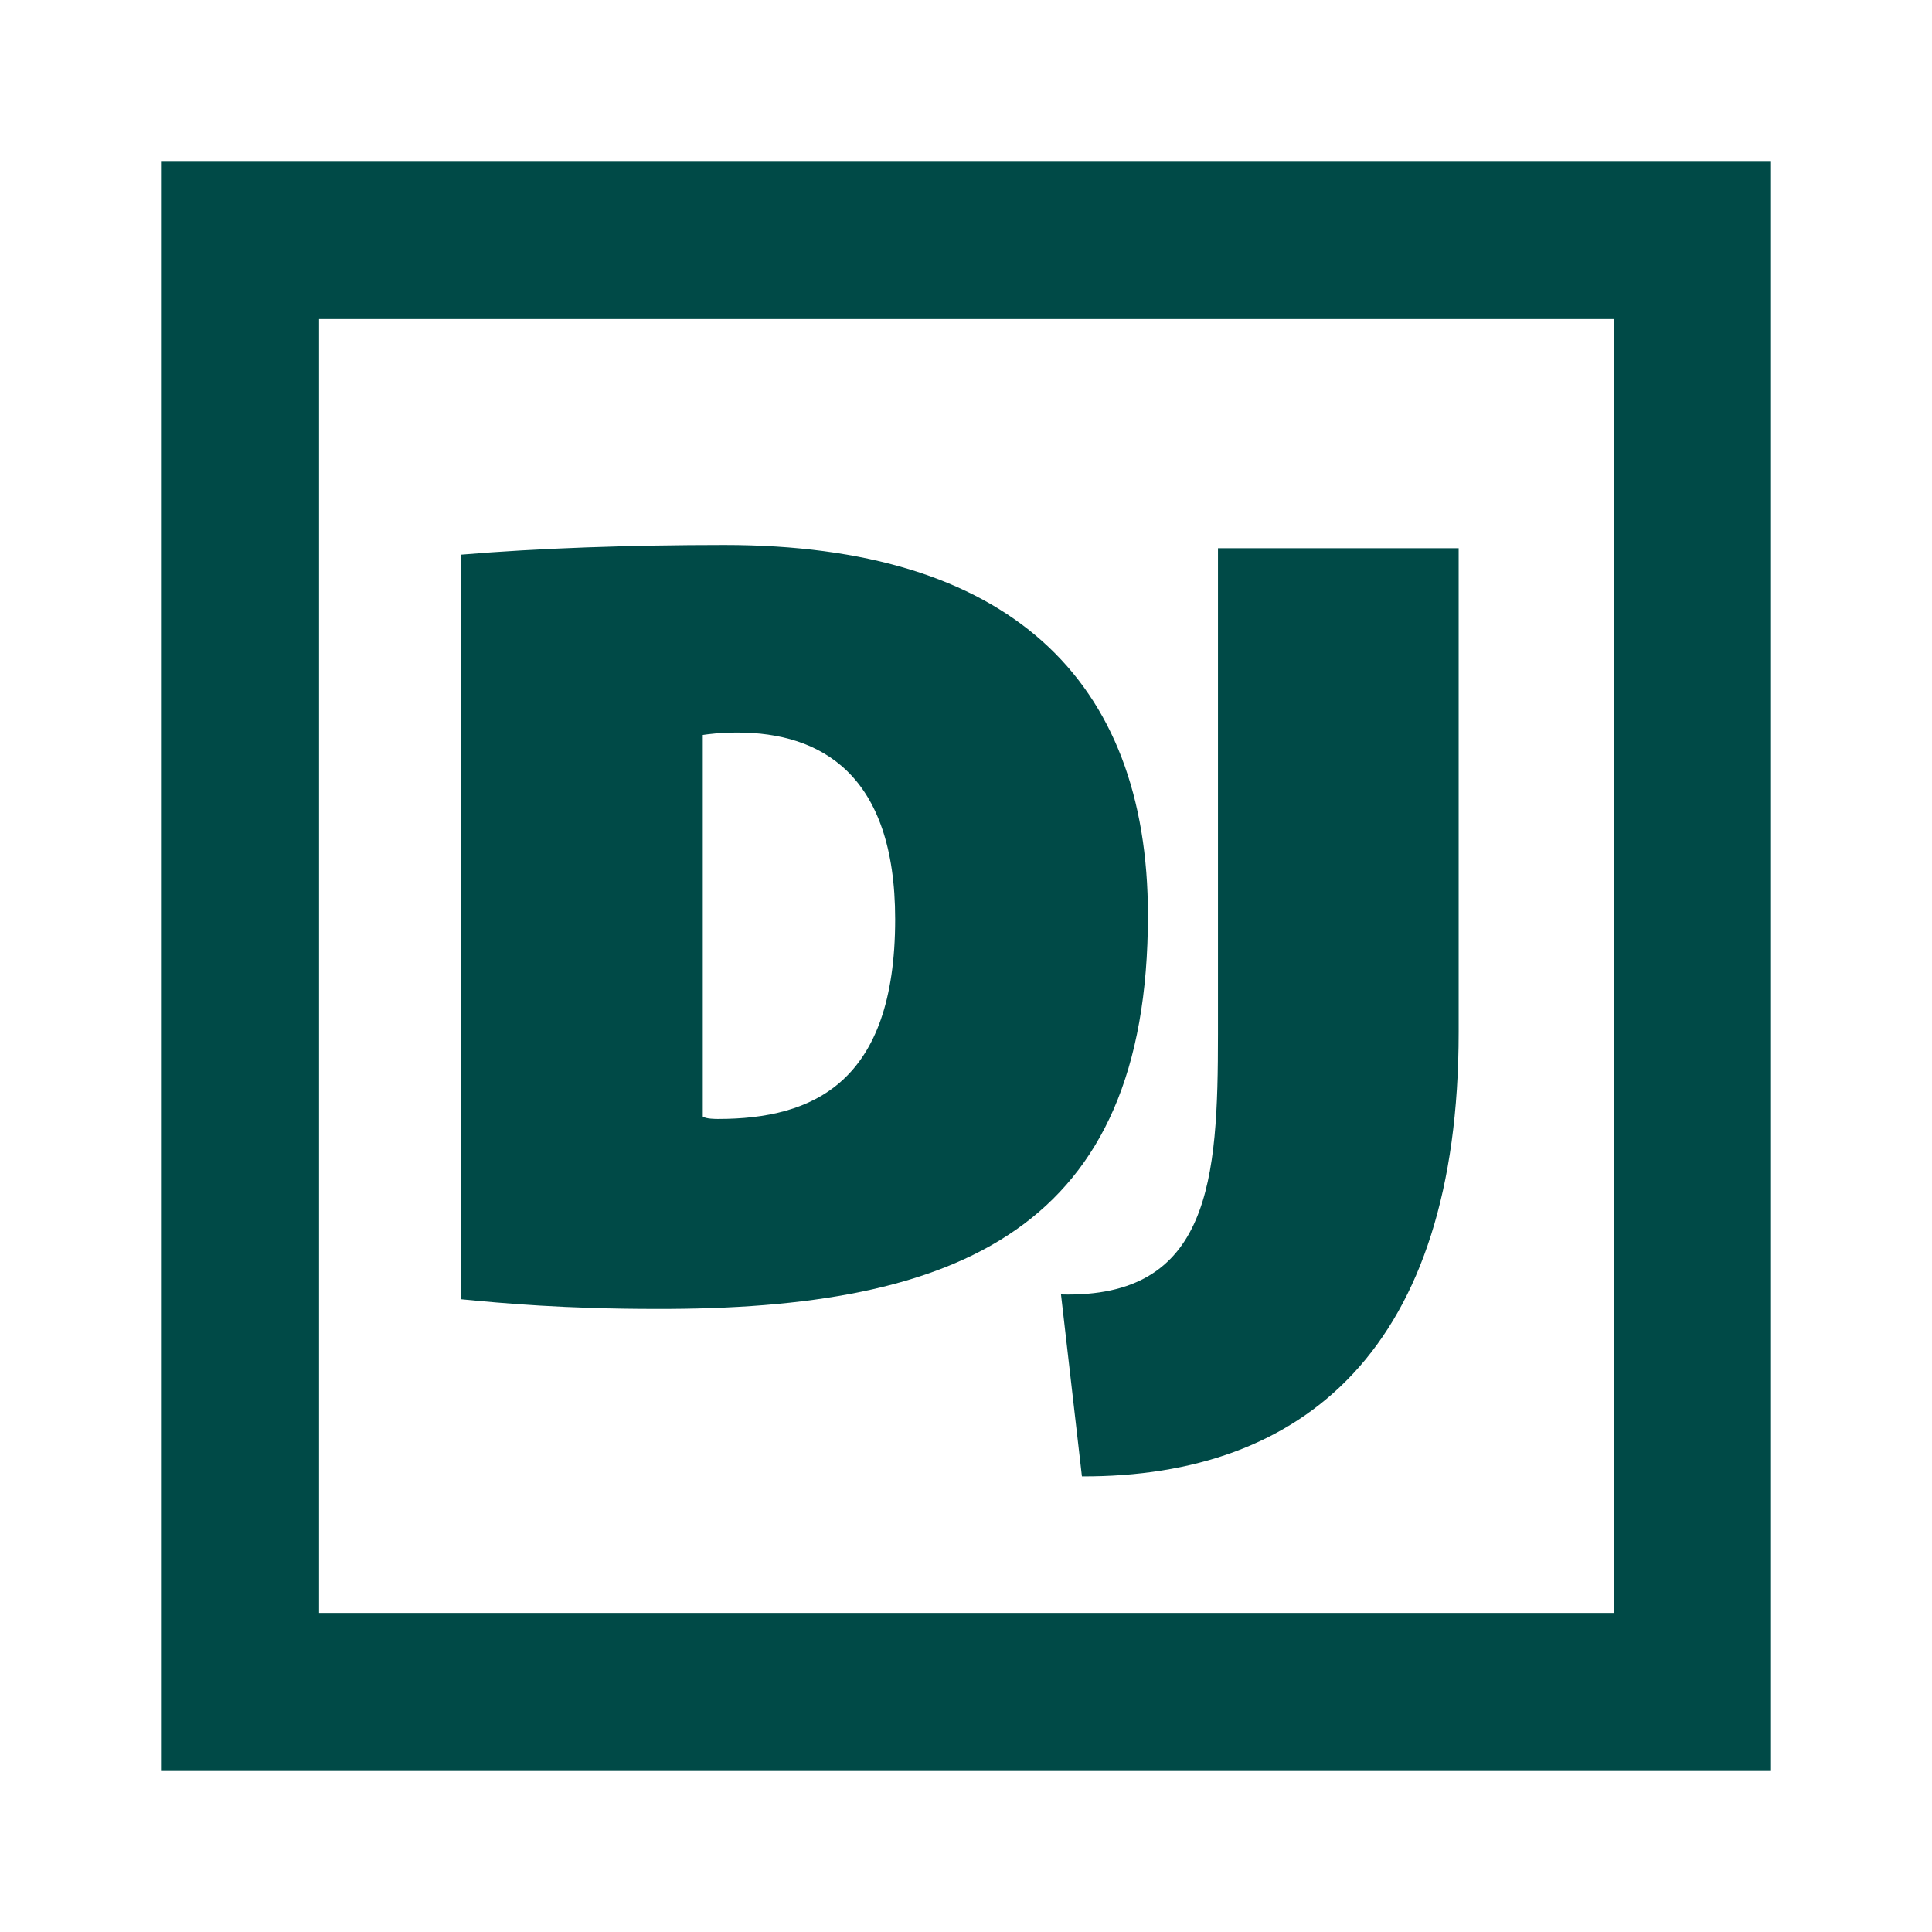 <svg width="36" height="36" viewBox="0 0 36 36" fill="none" xmlns="http://www.w3.org/2000/svg">
<path d="M3 3V33H33V3H3ZM5.945 30.055V5.945H30.068V30.055H5.945Z" fill="#004A47"/>
<path d="M21.39 17.055C21.39 12.645 18.78 10.155 13.5 10.155C11.745 10.155 10.02 10.215 8.595 10.335V24.21C9.36 24.285 10.53 24.39 12.225 24.39C17.88 24.405 21.39 22.89 21.39 17.055ZM13.095 13.695C13.2 13.68 13.41 13.65 13.74 13.65C15.285 13.65 16.68 14.415 16.68 17.13C16.68 20.175 15.15 20.85 13.38 20.85C13.335 20.85 13.155 20.85 13.095 20.805V13.695Z" fill="#004A47"/>
<path d="M19.77 24.12L20.16 27.51C24.3 27.525 27.18 25.125 27.18 19.23V10.215H22.695V19.275C22.695 21.975 22.56 24.195 19.77 24.12Z" fill="#004A47"/>
</svg>
